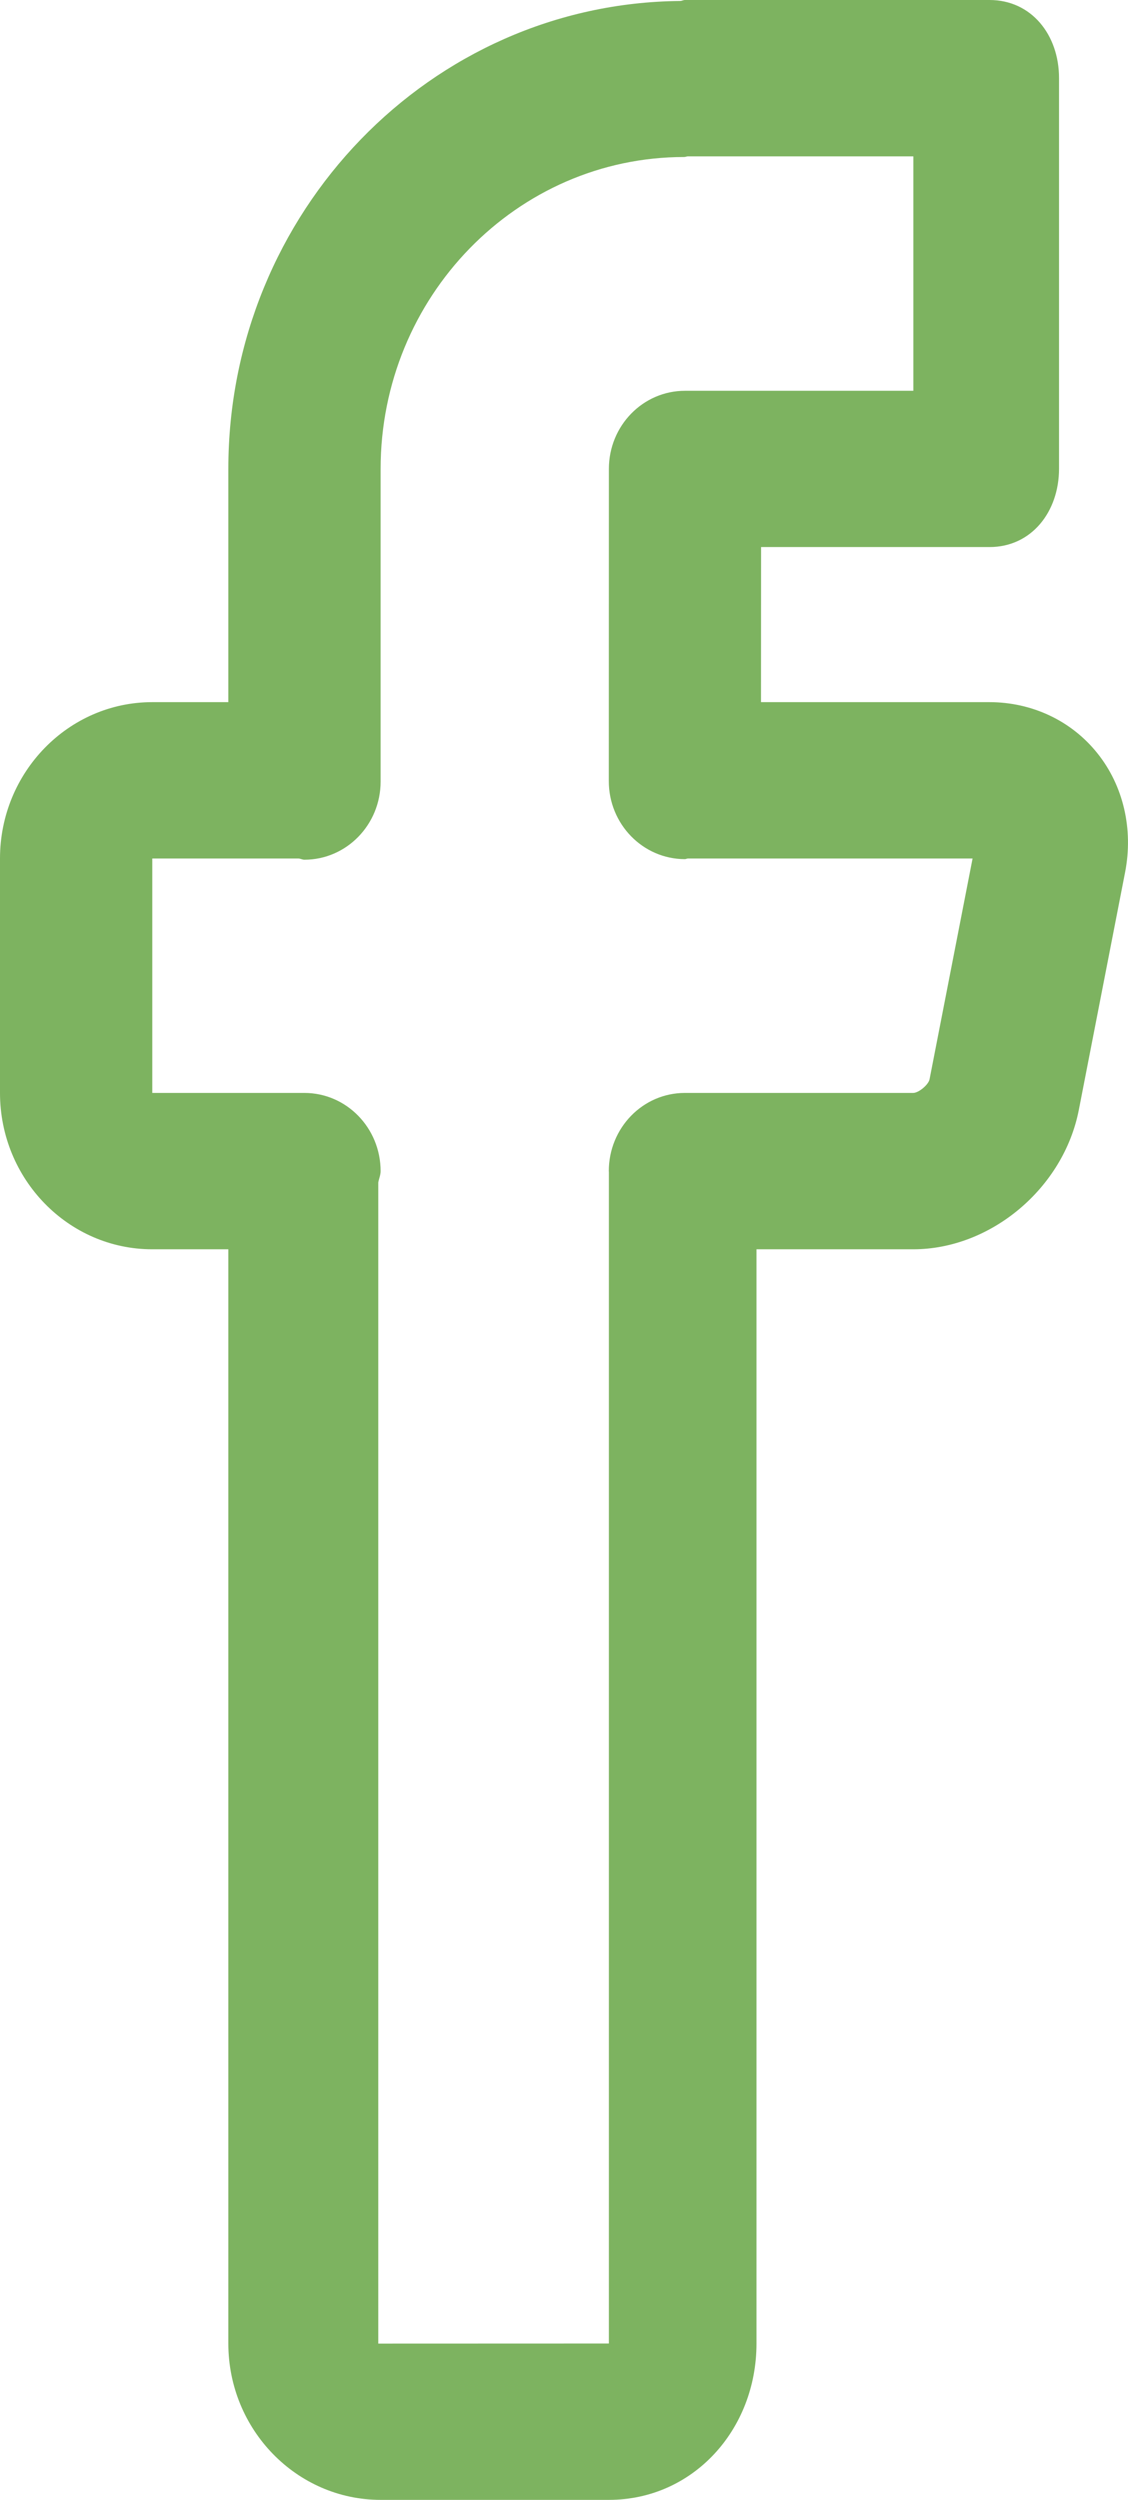<svg width="14" height="31" viewBox="0 0 14 31" preserveAspectRatio="none" fill="none" xmlns="http://www.w3.org/2000/svg">
	<path d="M13.964 10.817L13.39 13.762C13.202 14.732 12.299 15.492 11.334 15.492H9.389V29.062C9.389 30.132 8.599 31 7.557 31H4.724C3.682 31 2.834 30.13 2.834 29.061V15.492H1.89C0.848 15.492 0 14.623 0 13.553V10.646C0 9.577 0.848 8.707 1.89 8.707H2.834V5.815C2.834 2.63 5.346 0.039 8.445 0.012C8.464 0.011 8.481 0 8.502 0H12.281C12.802 0 13.144 0.433 13.144 0.968V5.812C13.144 6.347 12.802 6.784 12.281 6.784H9.446L9.445 8.707H12.279C12.81 8.707 13.3 8.939 13.621 9.342C13.943 9.744 14.068 10.283 13.964 10.817ZM8.537 10.646C8.523 10.647 8.513 10.654 8.5 10.654C7.978 10.653 7.555 10.219 7.556 9.684V9.677L7.557 5.815C7.557 5.279 7.98 4.846 8.502 4.846H11.336V1.939H8.538C8.522 1.939 8.509 1.947 8.492 1.947C6.414 1.947 4.724 3.682 4.724 5.815V9.692C4.724 10.227 4.3 10.661 3.778 10.661C3.753 10.661 3.731 10.648 3.706 10.646H1.89V13.553H3.778C4.3 13.553 4.724 13.987 4.724 14.523C4.724 14.573 4.703 14.616 4.695 14.664V29.062L7.557 29.061V14.533C7.557 14.529 7.556 14.526 7.556 14.523C7.556 13.987 7.978 13.553 8.5 13.553H11.334C11.402 13.553 11.524 13.451 11.537 13.384L12.071 10.646H8.537Z" fill="#7DB360"/>
	</svg>	